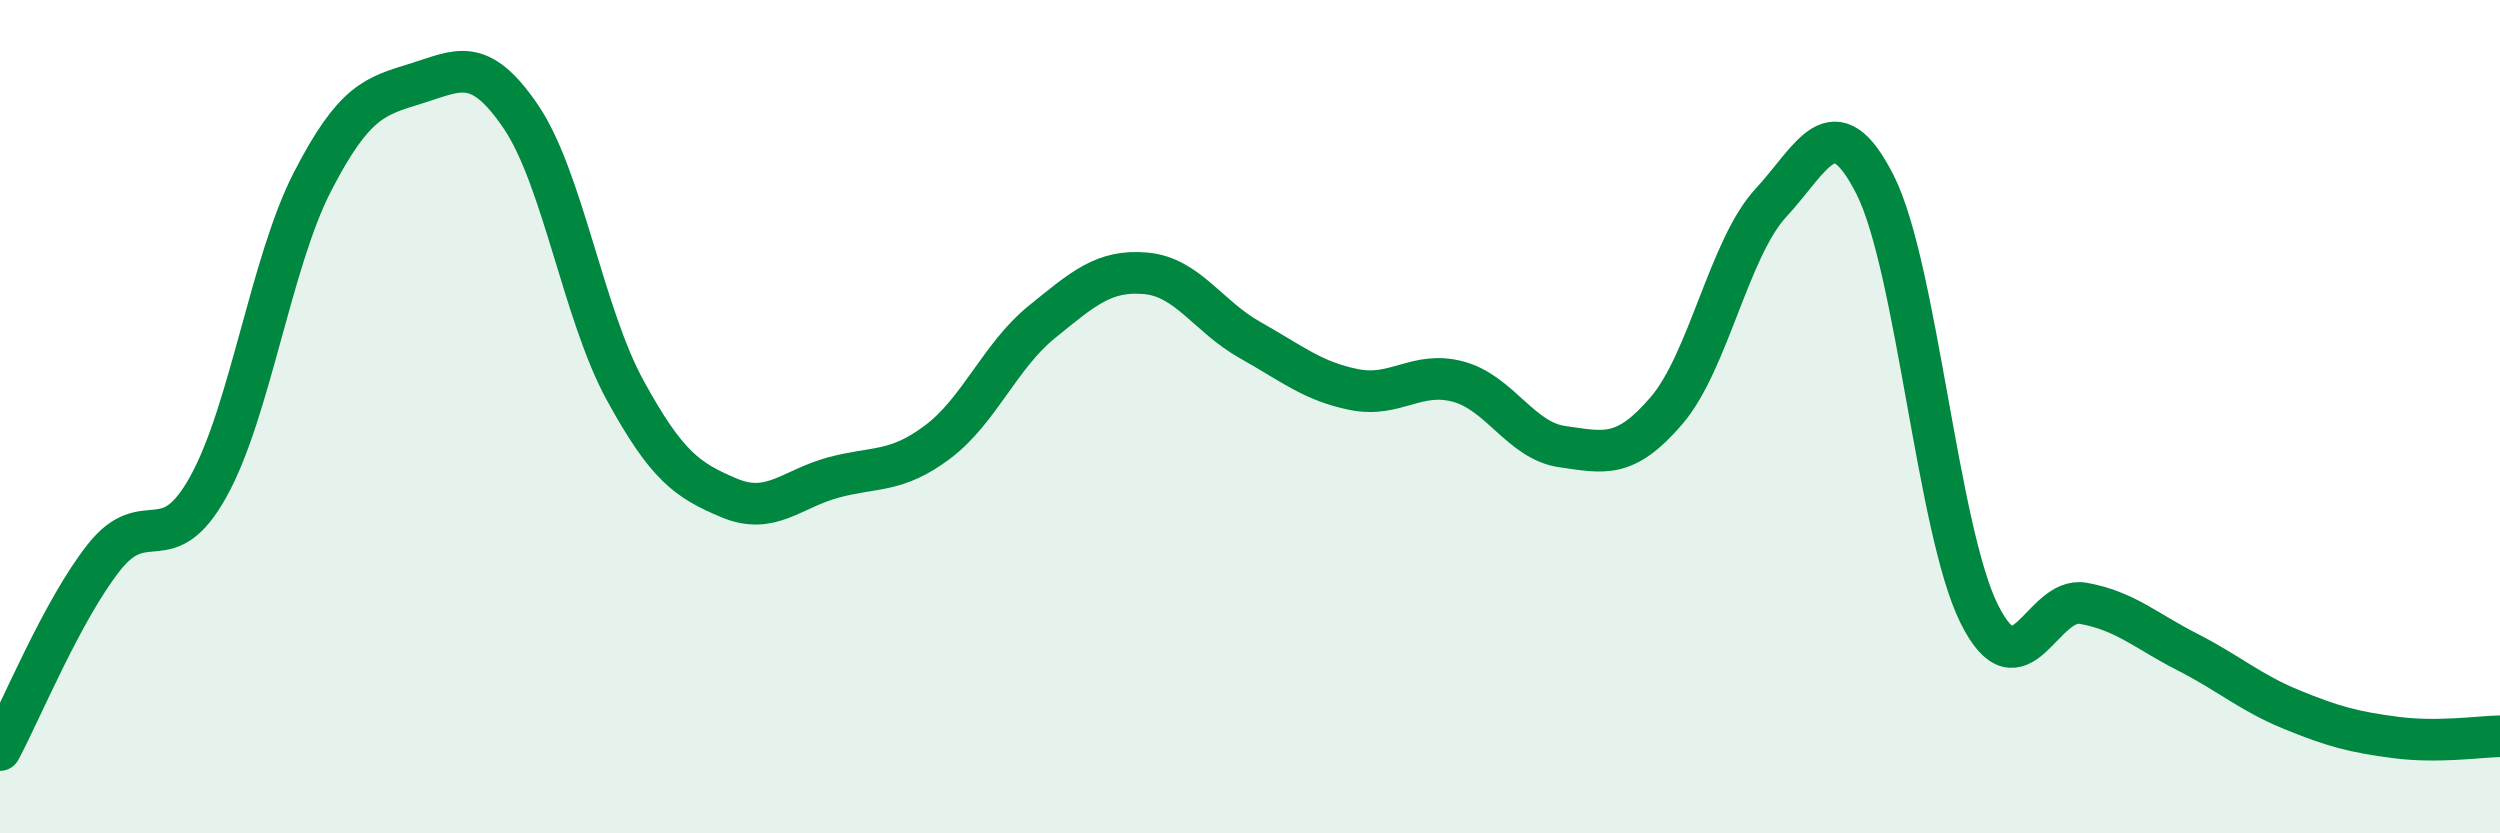 
    <svg width="60" height="20" viewBox="0 0 60 20" xmlns="http://www.w3.org/2000/svg">
      <path
        d="M 0,18 C 0.5,17.07 1.5,14.63 2.5,13.37 C 3.5,12.11 4,13.48 5,11.68 C 6,9.88 6.5,6.3 7.5,4.36 C 8.5,2.42 9,2.31 10,2 C 11,1.69 11.5,1.33 12.5,2.8 C 13.5,4.27 14,7.53 15,9.36 C 16,11.19 16.5,11.53 17.5,11.95 C 18.5,12.37 19,11.73 20,11.46 C 21,11.19 21.5,11.36 22.5,10.61 C 23.5,9.86 24,8.54 25,7.73 C 26,6.92 26.5,6.47 27.5,6.56 C 28.5,6.65 29,7.6 30,8.16 C 31,8.72 31.5,9.15 32.5,9.35 C 33.5,9.55 34,8.89 35,9.16 C 36,9.43 36.5,10.58 37.5,10.72 C 38.5,10.86 39,11.02 40,9.85 C 41,8.68 41.5,5.95 42.5,4.87 C 43.5,3.79 44,2.46 45,4.43 C 46,6.4 46.5,12.72 47.5,14.73 C 48.5,16.74 49,14.3 50,14.48 C 51,14.66 51.5,15.14 52.5,15.65 C 53.5,16.16 54,16.62 55,17.03 C 56,17.44 56.5,17.57 57.5,17.7 C 58.5,17.83 59.5,17.68 60,17.67L60 20L0 20Z"
        fill="#008740"
        opacity="0.1"
        stroke-linecap="round"
        stroke-linejoin="round"
      />
      <path
        d="M 0,18 C 0.5,17.07 1.5,14.63 2.5,13.37 C 3.5,12.11 4,13.48 5,11.68 C 6,9.88 6.5,6.3 7.5,4.36 C 8.5,2.42 9,2.31 10,2 C 11,1.69 11.5,1.33 12.5,2.8 C 13.5,4.27 14,7.53 15,9.36 C 16,11.19 16.5,11.53 17.5,11.95 C 18.5,12.37 19,11.73 20,11.46 C 21,11.19 21.5,11.36 22.5,10.61 C 23.5,9.86 24,8.54 25,7.73 C 26,6.92 26.5,6.47 27.5,6.56 C 28.5,6.65 29,7.6 30,8.16 C 31,8.72 31.5,9.15 32.5,9.35 C 33.5,9.55 34,8.89 35,9.16 C 36,9.43 36.5,10.58 37.5,10.72 C 38.5,10.86 39,11.02 40,9.85 C 41,8.68 41.5,5.95 42.5,4.87 C 43.5,3.79 44,2.46 45,4.43 C 46,6.4 46.5,12.72 47.5,14.73 C 48.5,16.74 49,14.3 50,14.48 C 51,14.66 51.5,15.14 52.5,15.65 C 53.5,16.16 54,16.62 55,17.03 C 56,17.44 56.5,17.57 57.5,17.7 C 58.5,17.83 59.5,17.68 60,17.67"
        stroke="#008740"
        stroke-width="1"
        fill="none"
        stroke-linecap="round"
        stroke-linejoin="round"
      />
    </svg>
  
